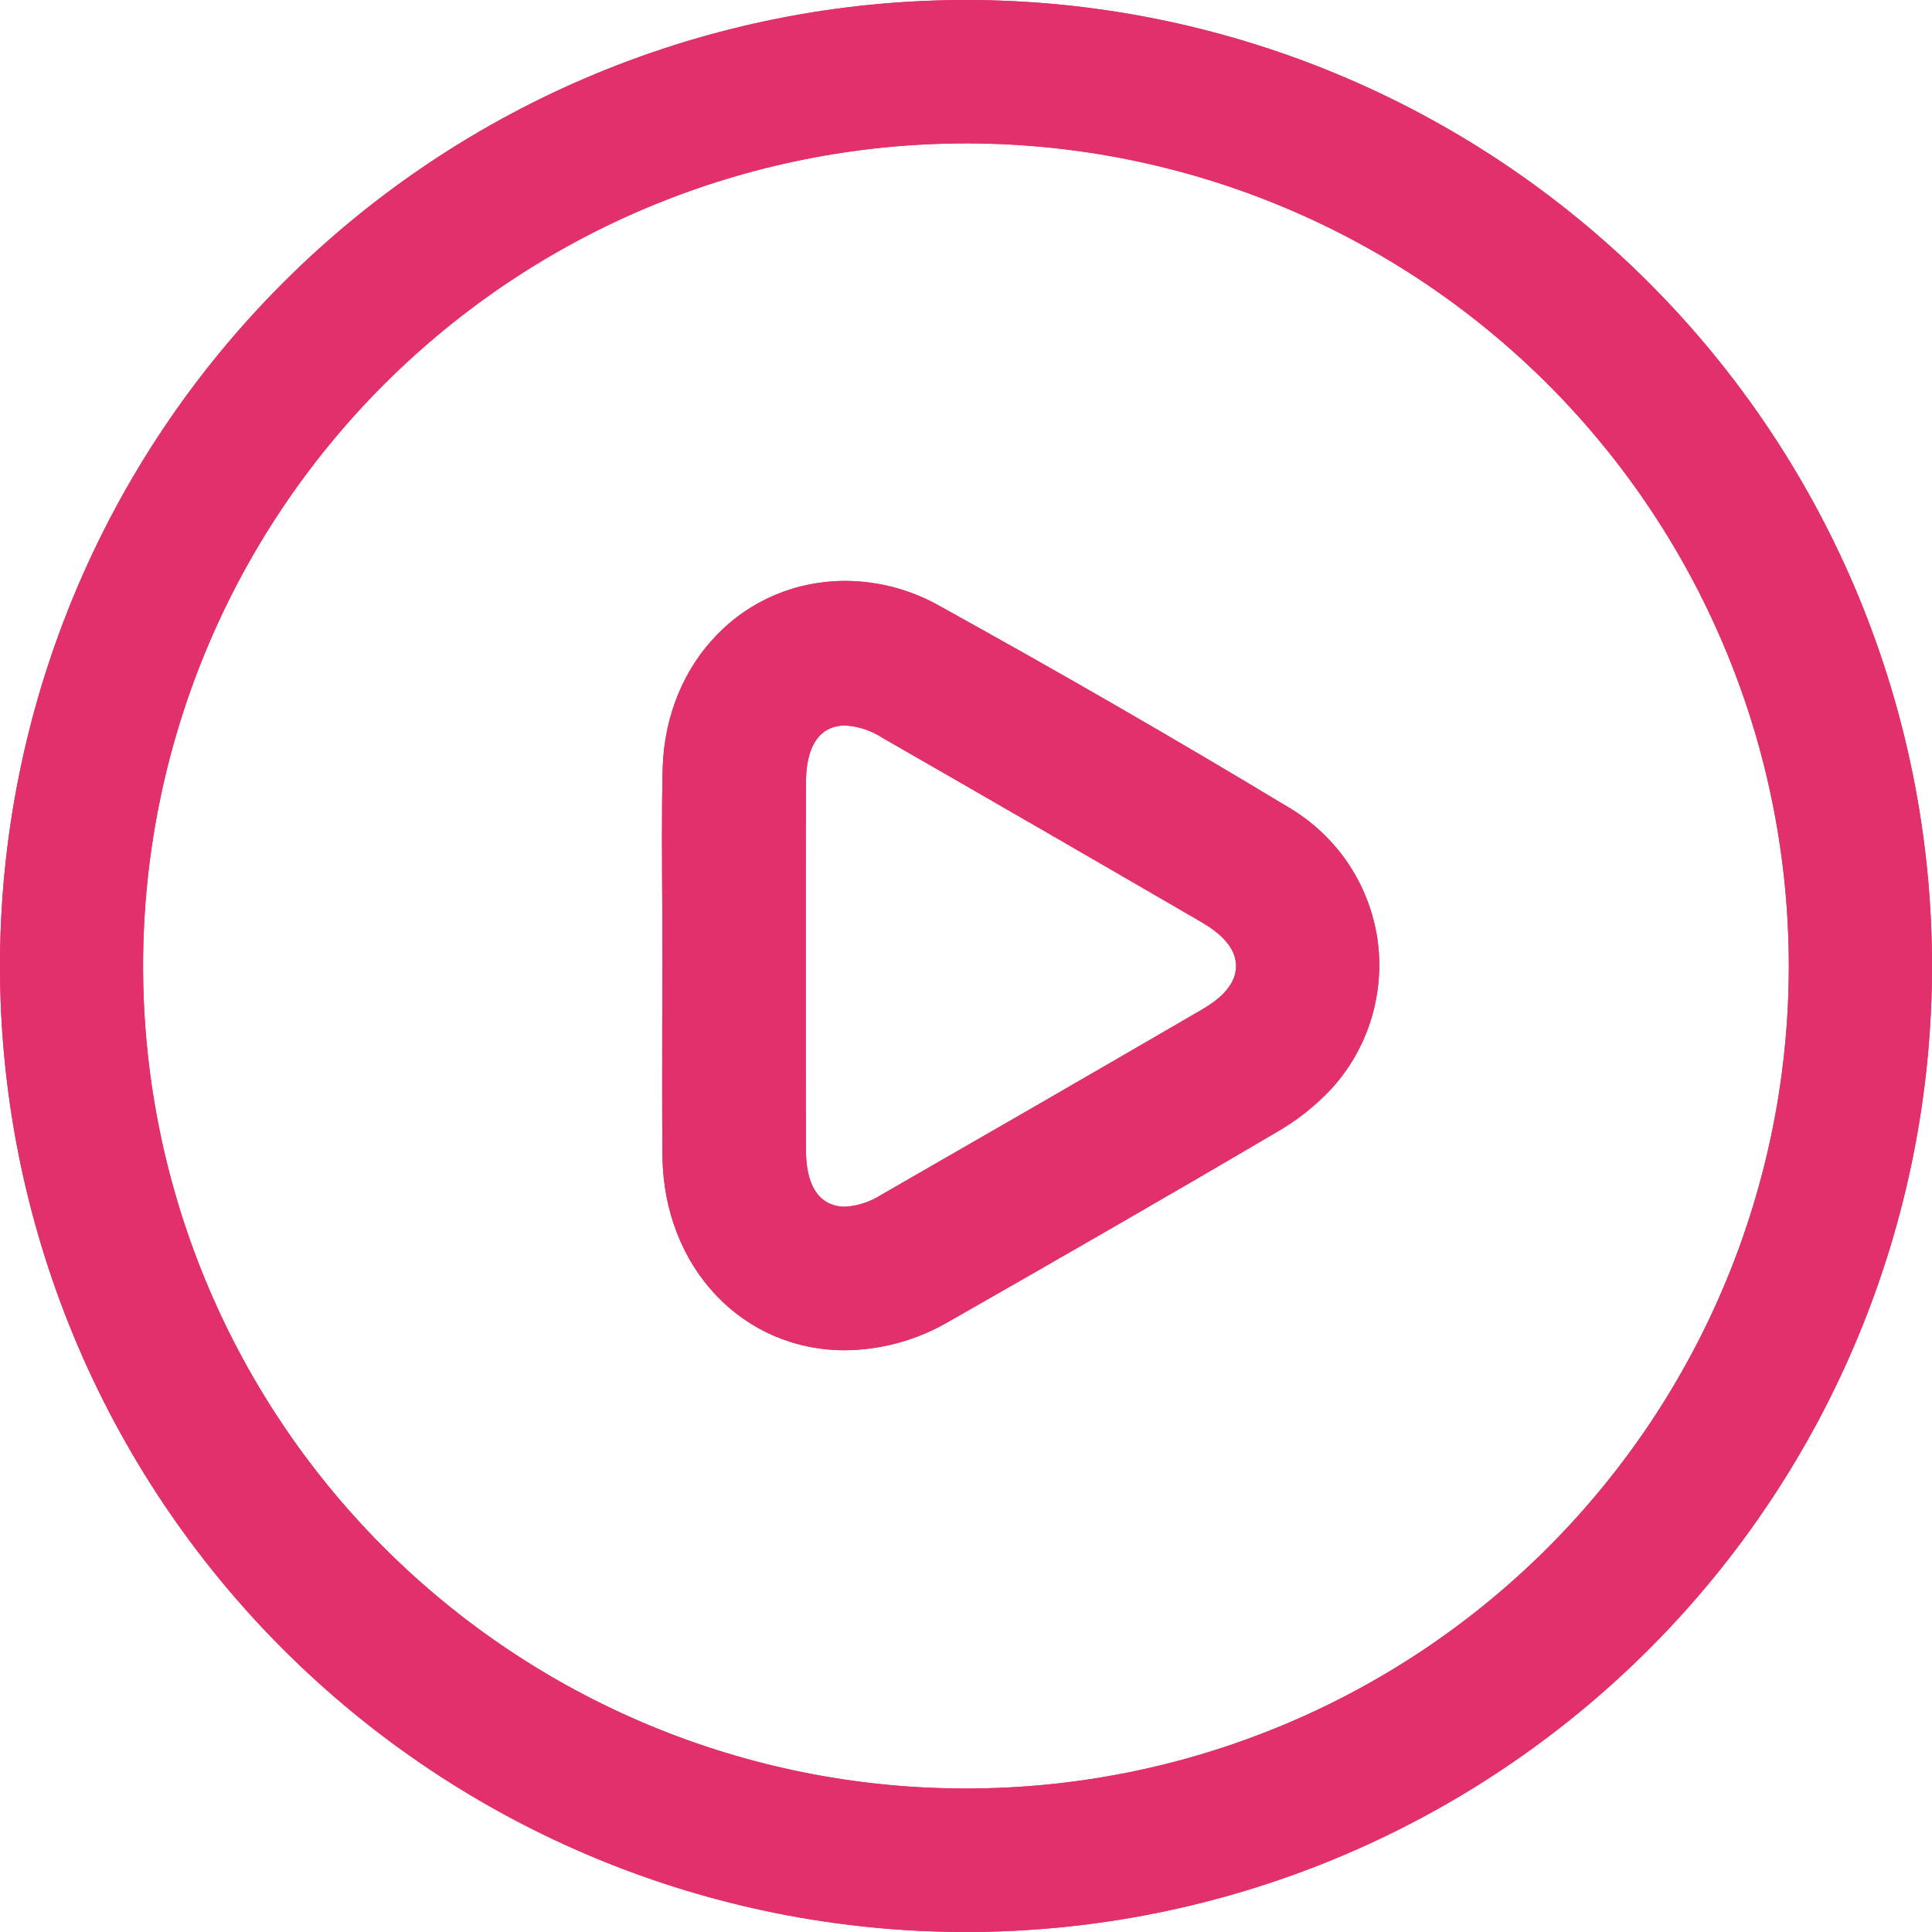 <svg width="18" height="18" viewBox="0 0 18 18" fill="none" xmlns="http://www.w3.org/2000/svg">
<g clip-path="url(#clip0_2597_131)">
<path d="M9 0C7.818 -1.76116e-08 6.648 0.233 5.556 0.685C4.464 1.137 3.472 1.8 2.636 2.636C1.8 3.472 1.137 4.464 0.685 5.556C0.233 6.648 0 7.818 0 9C0 10.182 0.233 11.352 0.685 12.444C1.137 13.536 1.8 14.528 2.636 15.364C3.472 16.2 4.464 16.863 5.556 17.315C6.648 17.767 7.818 18 9 18C11.387 18 13.676 17.052 15.364 15.364C17.052 13.676 18 11.387 18 9C18 6.613 17.052 4.324 15.364 2.636C13.676 0.948 11.387 0 9 0ZM9.002 16.663H8.977C6.946 16.658 5 15.847 3.567 14.408C2.133 12.969 1.33 11.02 1.333 8.989C1.336 6.958 2.145 5.011 3.583 3.576C5.021 2.141 6.969 1.336 9 1.336H9.035C11.065 1.345 13.008 2.159 14.439 3.598C15.869 5.038 16.67 6.987 16.666 9.016C16.662 11.046 15.852 12.991 14.415 14.425C12.979 15.858 11.032 16.664 9.002 16.663Z" fill="#E1306C"/>
<path d="M9 0C7.818 -1.76116e-08 6.648 0.233 5.556 0.685C4.464 1.137 3.472 1.8 2.636 2.636C1.8 3.472 1.137 4.464 0.685 5.556C0.233 6.648 0 7.818 0 9C0 10.182 0.233 11.352 0.685 12.444C1.137 13.536 1.8 14.528 2.636 15.364C3.472 16.2 4.464 16.863 5.556 17.315C6.648 17.767 7.818 18 9 18C11.387 18 13.676 17.052 15.364 15.364C17.052 13.676 18 11.387 18 9C18 6.613 17.052 4.324 15.364 2.636C13.676 0.948 11.387 0 9 0ZM9.002 16.663H8.977C6.946 16.658 5 15.847 3.567 14.408C2.133 12.969 1.33 11.02 1.333 8.989C1.336 6.958 2.145 5.011 3.583 3.576C5.021 2.141 6.969 1.336 9 1.336H9.035C11.065 1.345 13.008 2.159 14.439 3.598C15.869 5.038 16.67 6.987 16.666 9.016C16.662 11.046 15.852 12.991 14.415 14.425C12.979 15.858 11.032 16.664 9.002 16.663Z" fill="#E1306C"/>
<path d="M12.832 8.74C12.793 8.491 12.701 8.254 12.561 8.045C12.42 7.836 12.236 7.661 12.02 7.531C10.985 6.906 9.888 6.273 8.762 5.65C8.493 5.496 8.189 5.414 7.878 5.412C6.932 5.412 6.199 6.164 6.174 7.164C6.164 7.575 6.168 7.994 6.17 8.401C6.17 8.593 6.172 8.787 6.172 8.982L6.17 9.525C6.17 9.94 6.168 10.357 6.172 10.774C6.185 11.805 6.914 12.58 7.872 12.58C8.214 12.577 8.548 12.484 8.843 12.311C9.812 11.758 10.849 11.163 11.88 10.556C12.076 10.445 12.255 10.305 12.408 10.14C12.578 9.953 12.704 9.73 12.777 9.488C12.85 9.245 12.869 8.99 12.832 8.74ZM11.183 9.415C10.194 9.99 9.203 10.562 8.211 11.132C8.109 11.197 7.993 11.236 7.872 11.243C7.738 11.243 7.513 11.175 7.509 10.725C7.507 10.322 7.507 9.919 7.507 9.517V8.509C7.507 8.102 7.507 7.695 7.509 7.288C7.511 6.827 7.738 6.759 7.872 6.759C7.997 6.766 8.118 6.806 8.223 6.875C9.209 7.441 10.192 8.009 11.173 8.579C11.32 8.663 11.516 8.8 11.516 9C11.516 9.2 11.326 9.333 11.183 9.415Z" fill="#E1306C"/>
<path d="M12.832 8.74C12.793 8.491 12.701 8.254 12.561 8.045C12.42 7.836 12.236 7.661 12.02 7.531C10.985 6.906 9.888 6.273 8.762 5.65C8.493 5.496 8.189 5.414 7.878 5.412C6.932 5.412 6.199 6.164 6.174 7.164C6.164 7.575 6.168 7.994 6.17 8.401C6.17 8.593 6.172 8.787 6.172 8.982L6.17 9.525C6.17 9.94 6.168 10.357 6.172 10.774C6.185 11.805 6.914 12.58 7.872 12.58C8.214 12.577 8.548 12.484 8.843 12.311C9.812 11.758 10.849 11.163 11.88 10.556C12.076 10.445 12.255 10.305 12.408 10.14C12.578 9.953 12.704 9.73 12.777 9.488C12.85 9.245 12.869 8.99 12.832 8.74ZM11.183 9.415C10.194 9.99 9.203 10.562 8.211 11.132C8.109 11.197 7.993 11.236 7.872 11.243C7.738 11.243 7.513 11.175 7.509 10.725C7.507 10.322 7.507 9.919 7.507 9.517V8.509C7.507 8.102 7.507 7.695 7.509 7.288C7.511 6.827 7.738 6.759 7.872 6.759C7.997 6.766 8.118 6.806 8.223 6.875C9.209 7.441 10.192 8.009 11.173 8.579C11.32 8.663 11.516 8.8 11.516 9C11.516 9.2 11.326 9.333 11.183 9.415Z" fill="#E1306C"/>
</g>
<defs>
<clipPath id="clip0_2597_131">
<rect width="18" height="18" fill="white"/>
</clipPath>
</defs>
</svg>
